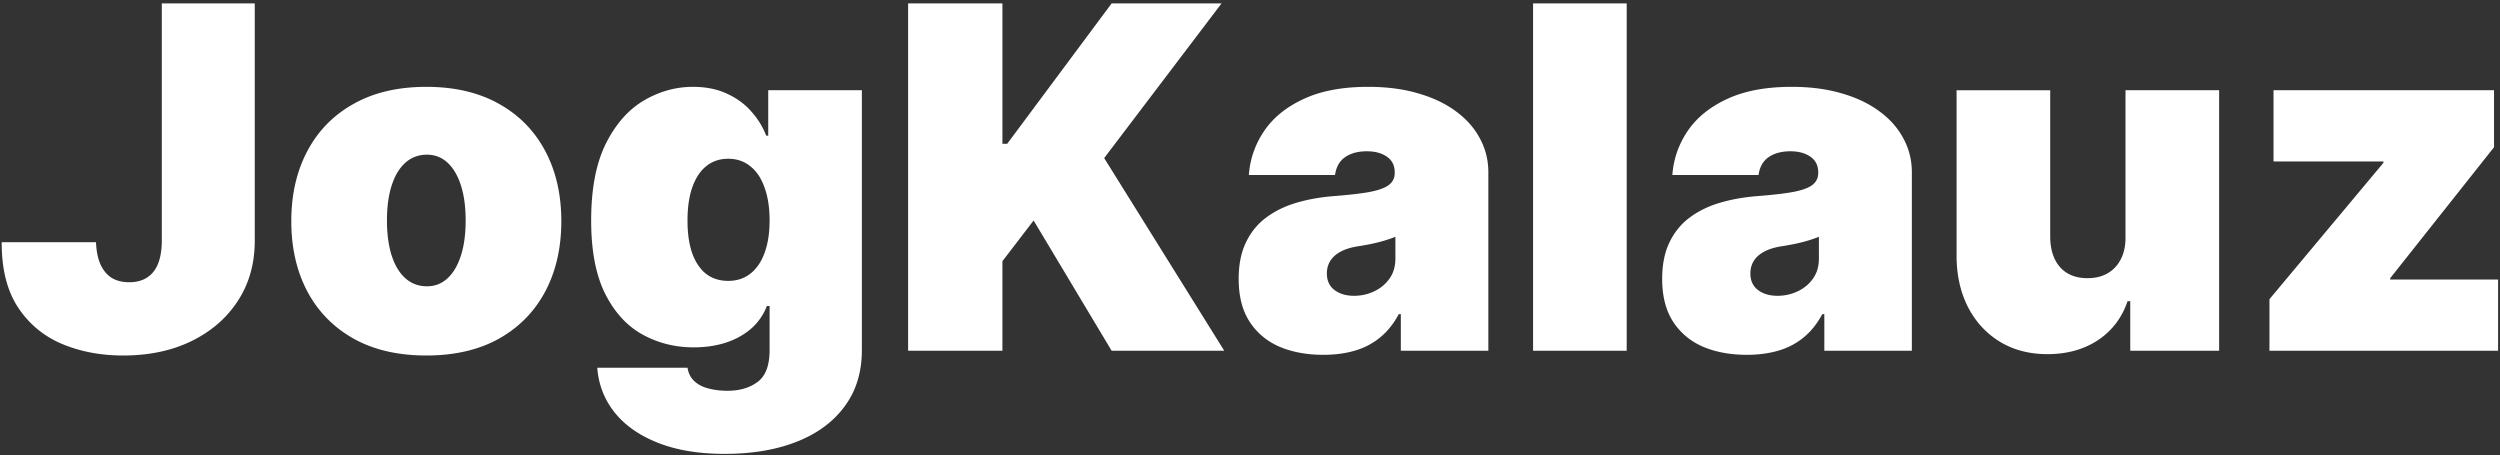 <svg fill="none" height="122" width="670" xmlns="http://www.w3.org/2000/svg"><rect width="100%" height="100%" fill="#333333" stroke="none"/><path d="m608.216 94v-13.818l30.545-36.546v-.363h-29.454v-19.091h59.091v15.273l-27.818 35.09v.364h28.909v19.091zm-38.58-30.545v-39.274h25.091v69.819h-23.818v-13.273h-.727c-1.515 4.455-4.167 7.94-7.955 10.455-3.788 2.485-8.288 3.727-13.5 3.727-4.879 0-9.151-1.121-12.818-3.364-3.636-2.242-6.47-5.333-8.5-9.272-2-3.94-3.015-8.455-3.045-13.546v-44.545h25.091v39.273c.03 3.454.909 6.166 2.636 8.136 1.757 1.97 4.212 2.955 7.364 2.955 2.09 0 3.893-.44 5.409-1.319 1.545-.909 2.727-2.181 3.545-3.818.849-1.667 1.258-3.651 1.227-5.955zm-101.443 31.635c-4.454 0-8.394-.726-11.818-2.18-3.394-1.486-6.061-3.728-8-6.728s-2.909-6.818-2.909-11.455c0-3.818.651-7.076 1.954-9.773 1.303-2.727 3.122-4.954 5.455-6.681 2.333-1.728 5.045-3.046 8.136-3.955 3.122-.909 6.485-1.5 10.091-1.773 3.909-.303 7.046-.666 9.409-1.09 2.394-.455 4.122-1.076 5.182-1.864 1.061-.818 1.591-1.894 1.591-3.227v-.182c0-1.818-.697-3.212-2.091-4.182s-3.182-1.455-5.363-1.455c-2.394 0-4.349.53-5.864 1.591-1.485 1.03-2.379 2.622-2.682 4.773h-23.091c.303-4.242 1.652-8.151 4.046-11.727 2.424-3.606 5.954-6.485 10.591-8.637 4.636-2.181 10.424-3.272 17.363-3.272 5 0 9.485.59 13.455 1.773 3.969 1.151 7.348 2.772 10.136 4.863 2.788 2.06 4.909 4.485 6.364 7.273 1.485 2.757 2.227 5.757 2.227 9v47.818h-23.455v-9.818h-.545c-1.394 2.606-3.091 4.712-5.091 6.318-1.97 1.606-4.227 2.773-6.773 3.5-2.515.727-5.288 1.09-8.318 1.09zm8.182-15.817c1.909 0 3.697-.394 5.364-1.182 1.697-.788 3.075-1.924 4.136-3.41 1.061-1.484 1.591-3.287 1.591-5.408v-5.818a29.09 29.09 0 0 1 -2.136.772 32.33 32.33 0 0 1 -2.364.682c-.818.212-1.697.41-2.636.591a62.14 62.14 0 0 1 -2.864.5c-1.939.303-3.53.803-4.773 1.5-1.212.667-2.121 1.5-2.727 2.5-.576.97-.864 2.06-.864 3.273 0 1.94.682 3.424 2.046 4.454 1.363 1.03 3.106 1.546 5.227 1.546zm-40.42-78.363v93.09h-25.091v-93.09zm-81.262 94.18c-4.454 0-8.394-.726-11.818-2.18-3.394-1.486-6.061-3.728-8-6.728s-2.909-6.818-2.909-11.455c0-3.818.651-7.076 1.954-9.773 1.303-2.727 3.122-4.954 5.455-6.681 2.333-1.728 5.045-3.046 8.136-3.955 3.122-.909 6.485-1.5 10.091-1.773 3.909-.303 7.046-.666 9.409-1.09 2.394-.455 4.122-1.076 5.182-1.864 1.061-.818 1.591-1.894 1.591-3.227v-.182c0-1.818-.697-3.212-2.091-4.182s-3.182-1.455-5.363-1.455c-2.394 0-4.349.53-5.864 1.591-1.485 1.03-2.379 2.622-2.682 4.773h-23.091c.303-4.242 1.652-8.151 4.046-11.727 2.424-3.606 5.954-6.485 10.591-8.637 4.636-2.181 10.424-3.272 17.363-3.272 5 0 9.485.59 13.455 1.773 3.969 1.151 7.348 2.772 10.136 4.863 2.788 2.06 4.909 4.485 6.364 7.273 1.485 2.757 2.227 5.757 2.227 9v47.818h-23.455v-9.818h-.545c-1.394 2.606-3.091 4.712-5.091 6.318-1.97 1.606-4.227 2.773-6.773 3.5-2.515.727-5.288 1.09-8.318 1.09zm8.182-15.817c1.909 0 3.697-.394 5.364-1.182 1.697-.788 3.075-1.924 4.136-3.41 1.061-1.484 1.591-3.287 1.591-5.408v-5.818a29.09 29.09 0 0 1 -2.136.772 32.33 32.33 0 0 1 -2.364.682c-.818.212-1.697.41-2.636.591a62.14 62.14 0 0 1 -2.864.5c-1.939.303-3.53.803-4.773 1.5-1.212.667-2.121 1.5-2.727 2.5-.576.97-.864 2.06-.864 3.273 0 1.94.682 3.424 2.046 4.454 1.363 1.03 3.106 1.546 5.227 1.546zm-119.5 14.727v-93.09h25.273v37.636h1.272l28-37.637h29.455l-31.455 41.455 32.182 51.636h-30.182l-20.909-34.91-8.363 10.91v24zm-49.125 27.636c-7 0-13-1-18-3-4.97-1.969-8.833-4.697-11.591-8.181-2.727-3.455-4.257-7.425-4.591-11.91h24.182c.242 1.485.848 2.682 1.818 3.591s2.212 1.561 3.727 1.955c1.546.424 3.273.636 5.182.636 3.243 0 5.925-.788 8.046-2.363 2.151-1.576 3.227-4.425 3.227-8.546v-11.818h-.727a15.307 15.307 0 0 1 -4.182 6.046c-1.879 1.636-4.136 2.893-6.773 3.772-2.636.849-5.53 1.273-8.682 1.273-4.969 0-9.545-1.152-13.727-3.455-4.151-2.303-7.485-5.954-10-10.954-2.485-5-3.727-11.53-3.727-19.591 0-8.424 1.303-15.273 3.909-20.546 2.636-5.272 6.03-9.136 10.182-11.59 4.182-2.455 8.575-3.682 13.182-3.682 3.454 0 6.484.606 9.09 1.818 2.607 1.182 4.788 2.773 6.546 4.773 1.757 1.97 3.091 4.136 4 6.5h.545v-12.182h25.091v69.636c0 5.91-1.53 10.924-4.591 15.046-3.03 4.151-7.303 7.318-12.818 9.5-5.515 2.181-11.954 3.272-19.318 3.272zm.909-46.363c2.303 0 4.273-.637 5.909-1.91 1.667-1.302 2.94-3.15 3.818-5.545.909-2.424 1.364-5.333 1.364-8.727 0-3.455-.455-6.41-1.364-8.864-.878-2.485-2.151-4.378-3.818-5.681-1.636-1.334-3.606-2-5.909-2s-4.273.666-5.909 2c-1.606 1.303-2.848 3.196-3.727 5.681-.849 2.455-1.273 5.41-1.273 8.864s.424 6.394 1.273 8.818c.879 2.394 2.121 4.227 3.727 5.5 1.636 1.242 3.606 1.864 5.909 1.864zm-80.909 20c-7.576 0-14.061-1.5-19.454-4.5-5.395-3.03-9.53-7.243-12.41-12.637-2.878-5.424-4.318-11.712-4.318-18.863 0-7.152 1.44-13.425 4.318-18.819 2.88-5.424 7.016-9.636 12.41-12.636 5.393-3.03 11.878-4.545 19.454-4.545s14.061 1.515 19.455 4.545c5.393 3 9.53 7.212 12.409 12.637 2.878 5.394 4.318 11.666 4.318 18.818 0 7.151-1.44 13.44-4.318 18.863-2.879 5.394-7.016 9.606-12.409 12.637-5.394 3-11.879 4.5-19.455 4.5zm.182-18.546c2.121 0 3.954-.712 5.5-2.136 1.545-1.424 2.742-3.455 3.591-6.091.848-2.636 1.272-5.773 1.272-9.41 0-3.666-.424-6.802-1.272-9.408-.849-2.637-2.046-4.667-3.591-6.091-1.546-1.424-3.379-2.136-5.5-2.136-2.243 0-4.167.712-5.773 2.136s-2.833 3.454-3.682 6.09c-.848 2.607-1.272 5.743-1.272 9.41 0 3.636.424 6.773 1.272 9.409.849 2.636 2.076 4.667 3.682 6.09 1.606 1.425 3.53 2.137 5.773 2.137zm-71.068-75.817h24.909v63.817c-.03 6.06-1.56 11.394-4.591 16-3 4.576-7.152 8.152-12.455 10.727-5.272 2.546-11.347 3.819-18.227 3.819-5.97 0-11.424-1.03-16.364-3.091-4.939-2.091-8.878-5.364-11.818-9.818-2.94-4.485-4.394-10.304-4.363-17.455h25.272c.091 2.333.485 4.303 1.182 5.91.727 1.605 1.727 2.817 3 3.635 1.303.788 2.879 1.182 4.727 1.182 1.88 0 3.455-.409 4.728-1.227 1.303-.818 2.288-2.03 2.954-3.636.667-1.637 1.015-3.652 1.046-6.046z" fill="#fff"/></svg>